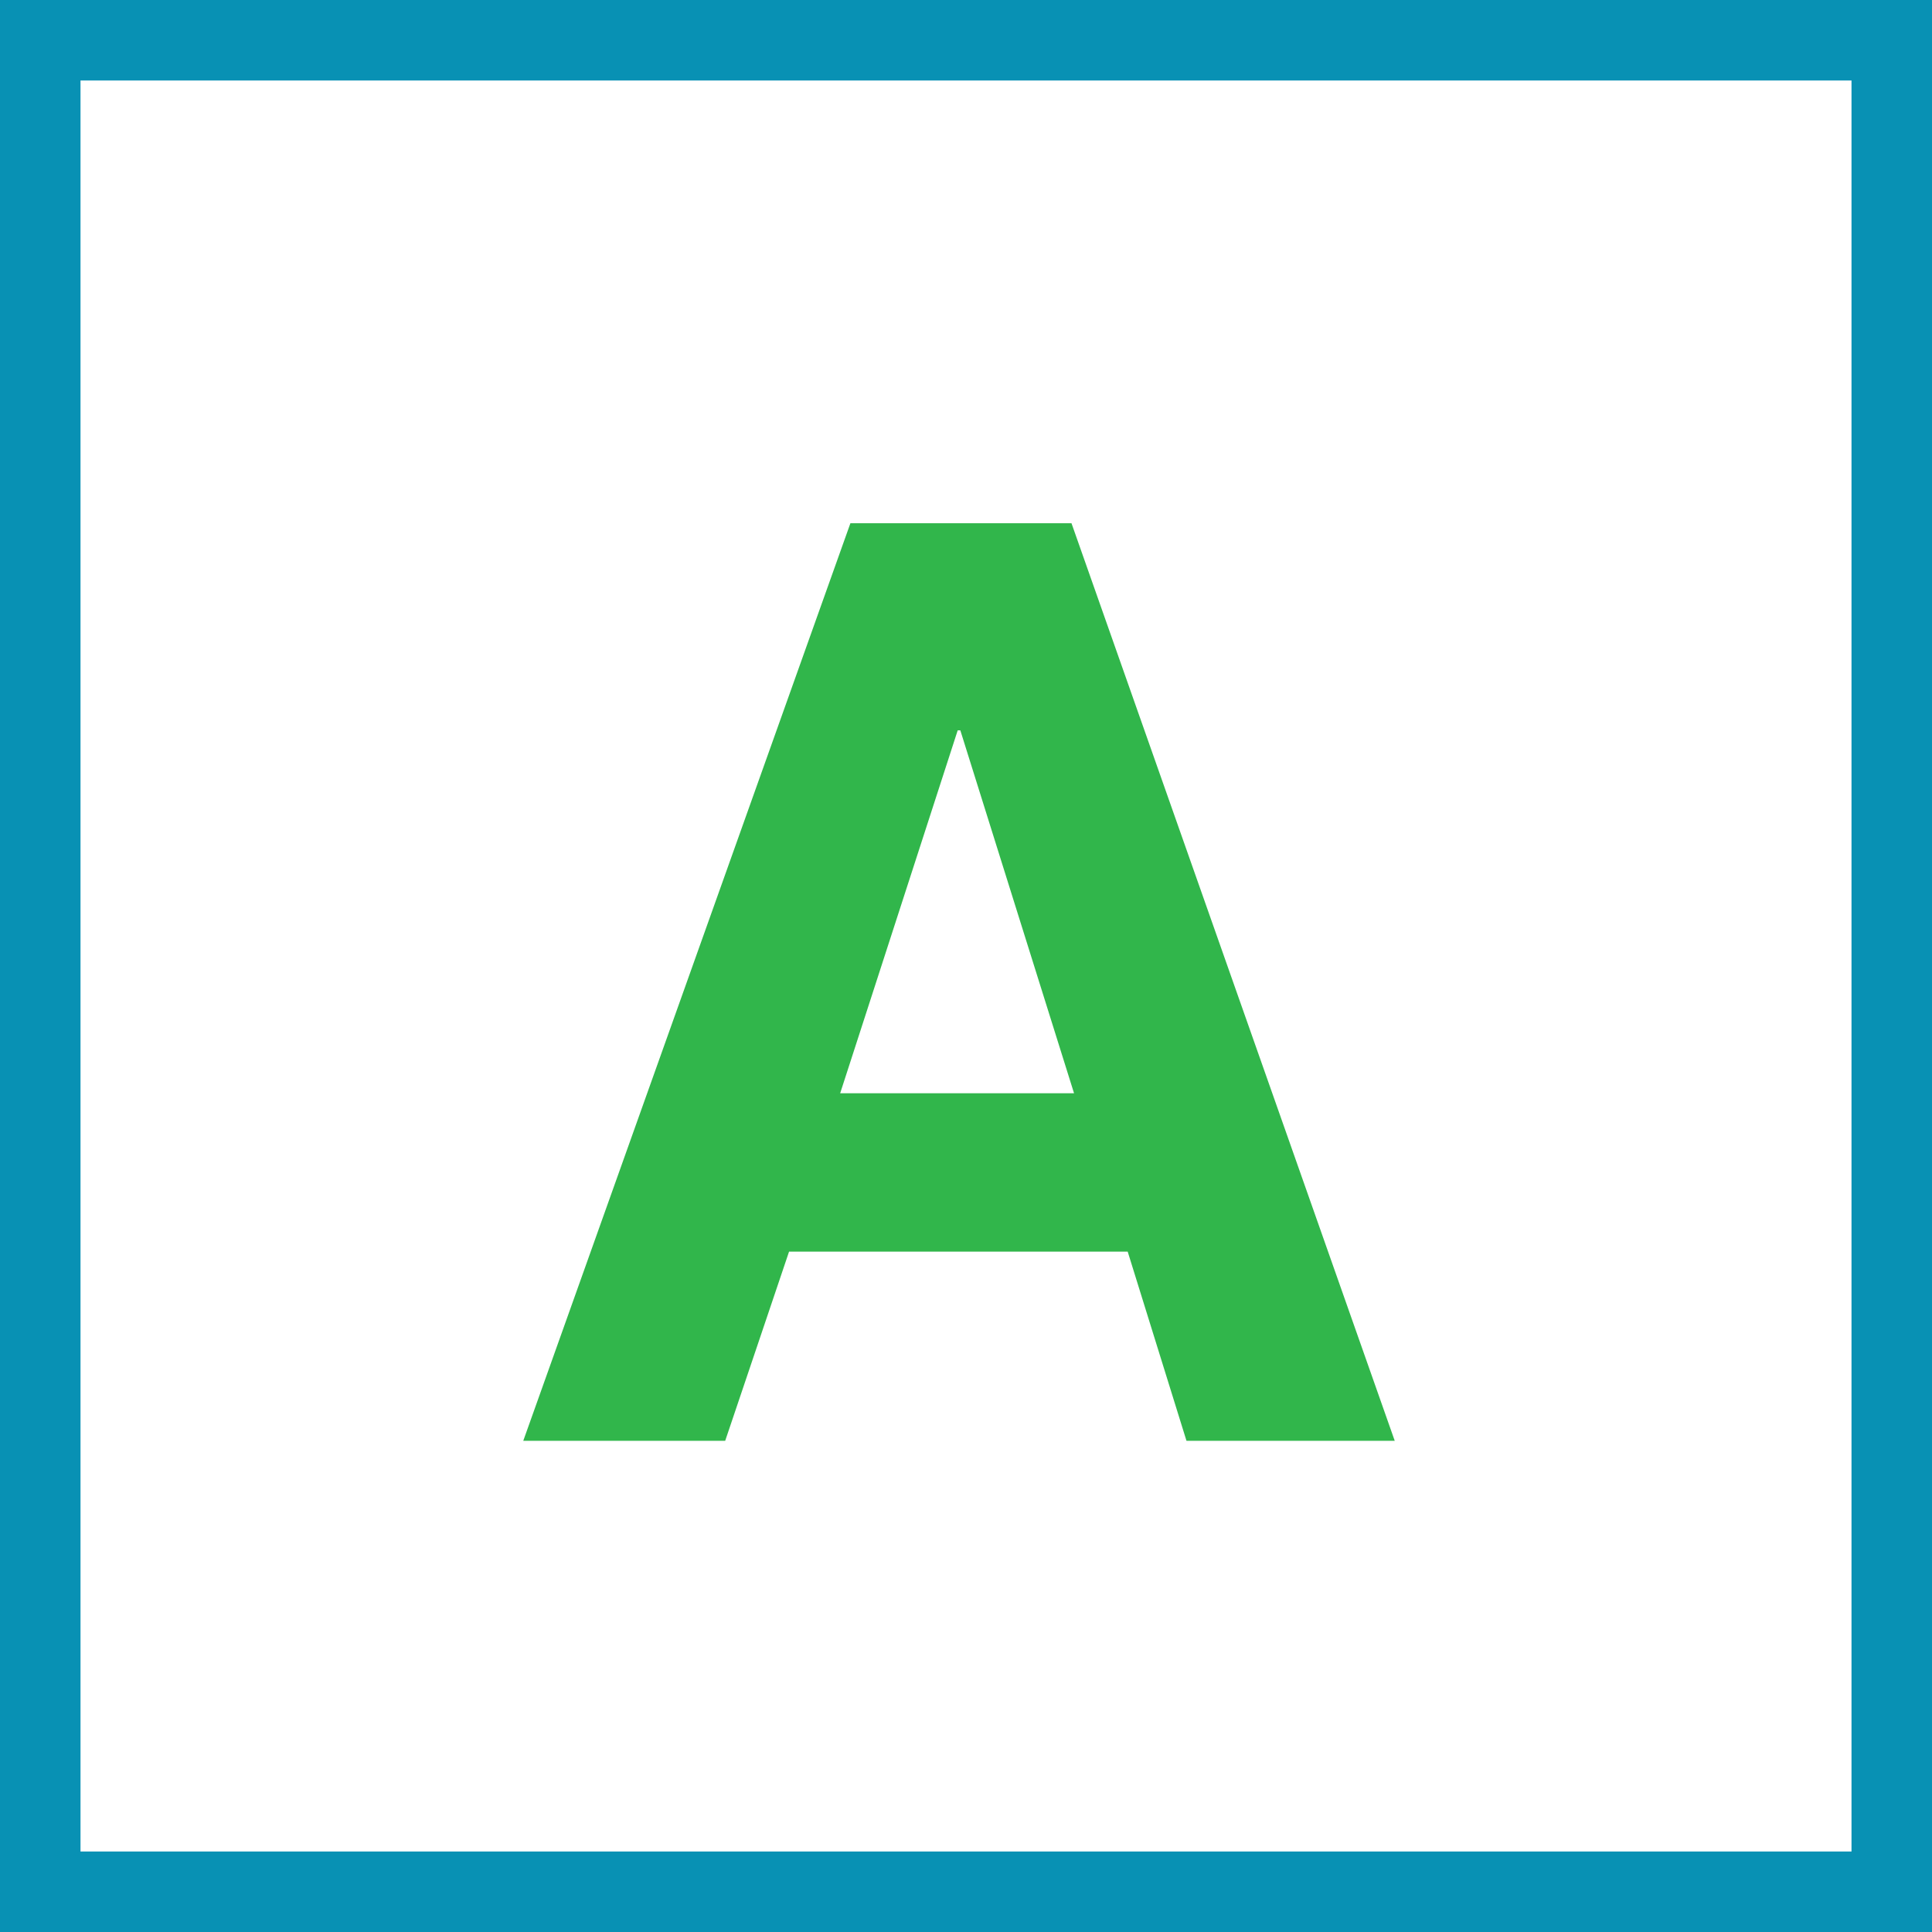 <svg width="48" height="48" viewBox="0 0 48 48" fill="none" xmlns="http://www.w3.org/2000/svg"><rect x="0" y="0" width="48" height="48" fill="#333333" stroke="none"/><path d="M1 1H47V47H1V1Z" fill="white" stroke="#0891B4" stroke-width="2"/><path fill-rule="evenodd" clip-rule="evenodd" d="M20.874 27.161H26.684L23.859 18.145H23.794L20.874 27.161ZM18.017 35.797H13L21.128 13H26.621L34.652 35.797H29.478L28.017 31.096H19.604L18.017 35.797Z" fill="#31B64B"/></svg>